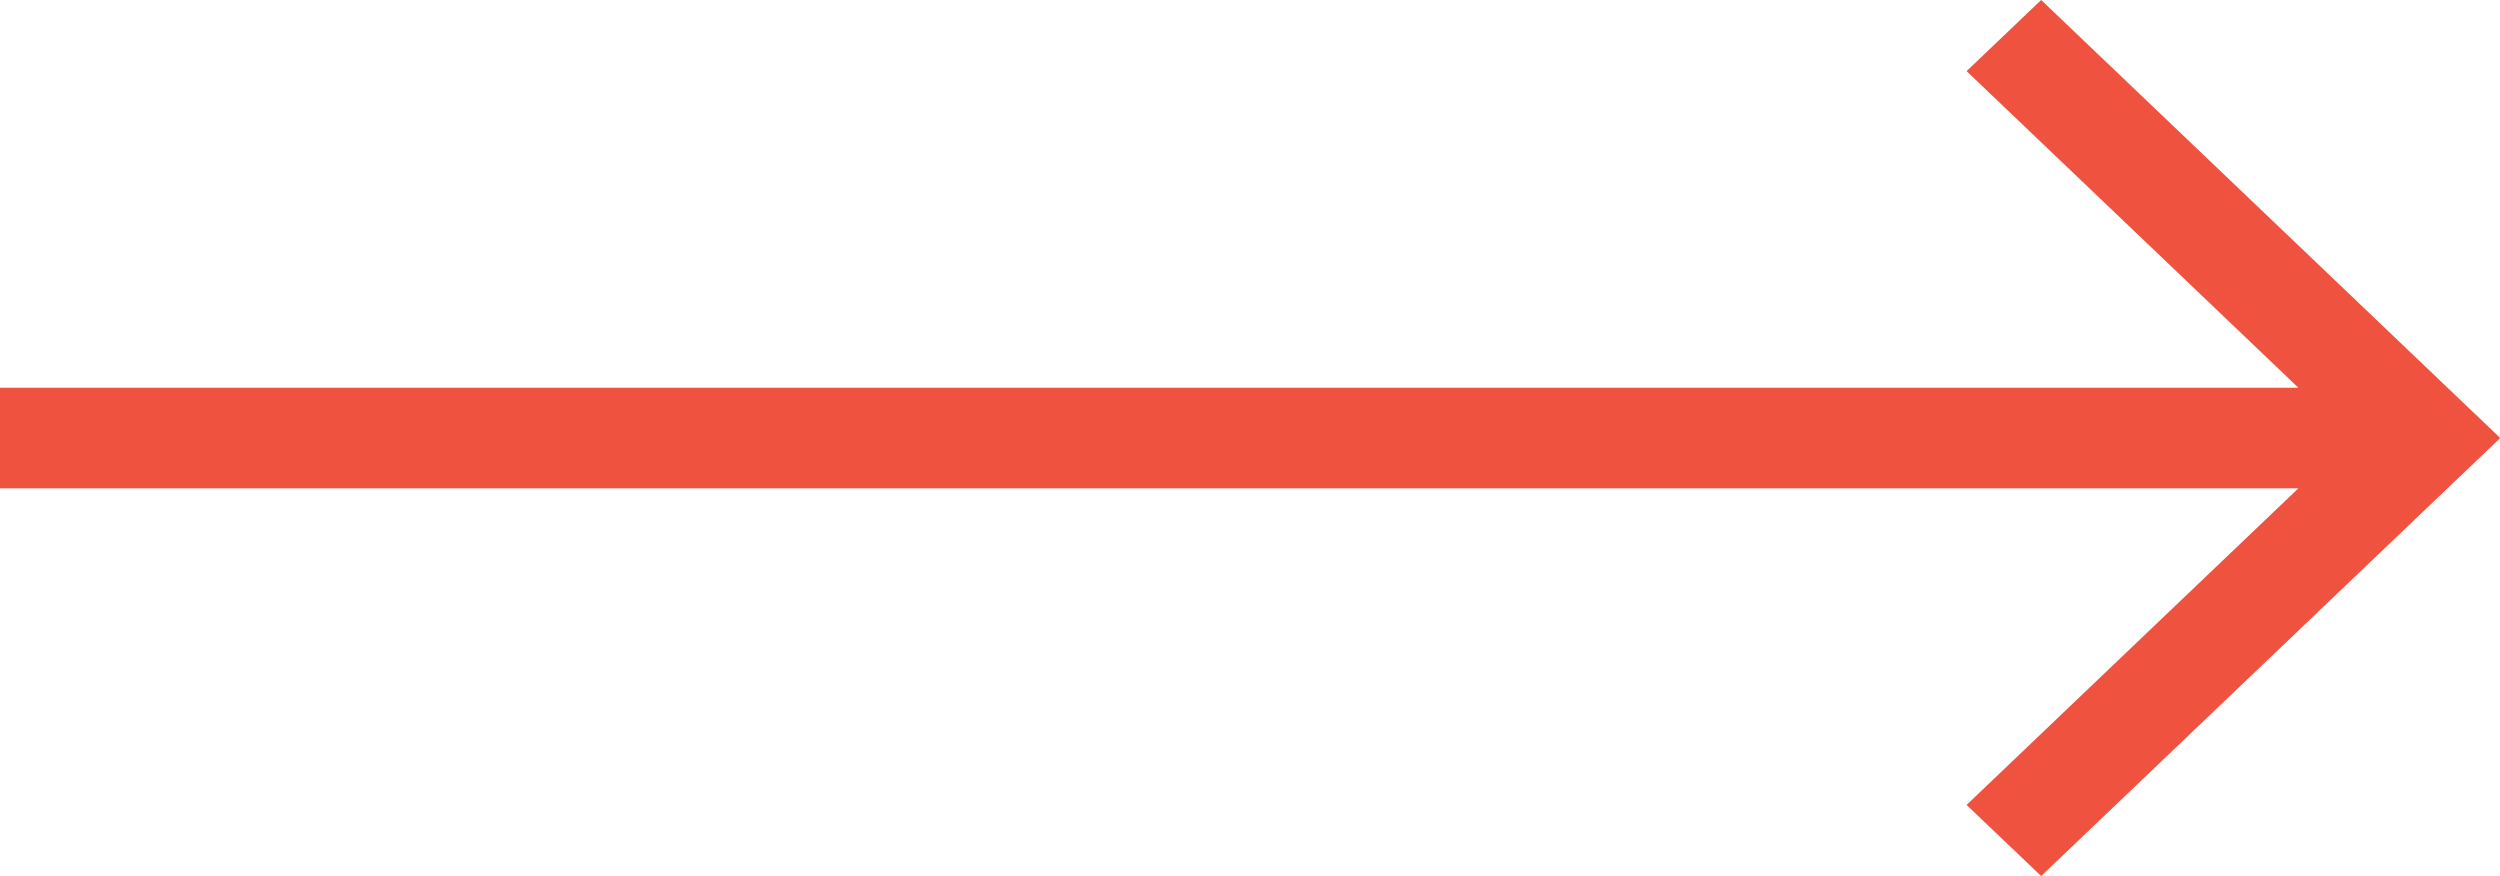 <svg xmlns="http://www.w3.org/2000/svg" width="50.688" height="17.762" viewBox="0 0 50.688 17.762">
  <path id="bf93e0f52299f770407f7841efb97994" d="M1,26.194H47.6l-6.727,6.419,1.512,1.442,9.308-8.881-9.308-8.881-1.512,1.442L47.6,24.154H1Z" transform="translate(-1 -16.293)" fill="#EF523F"/>
</svg>
